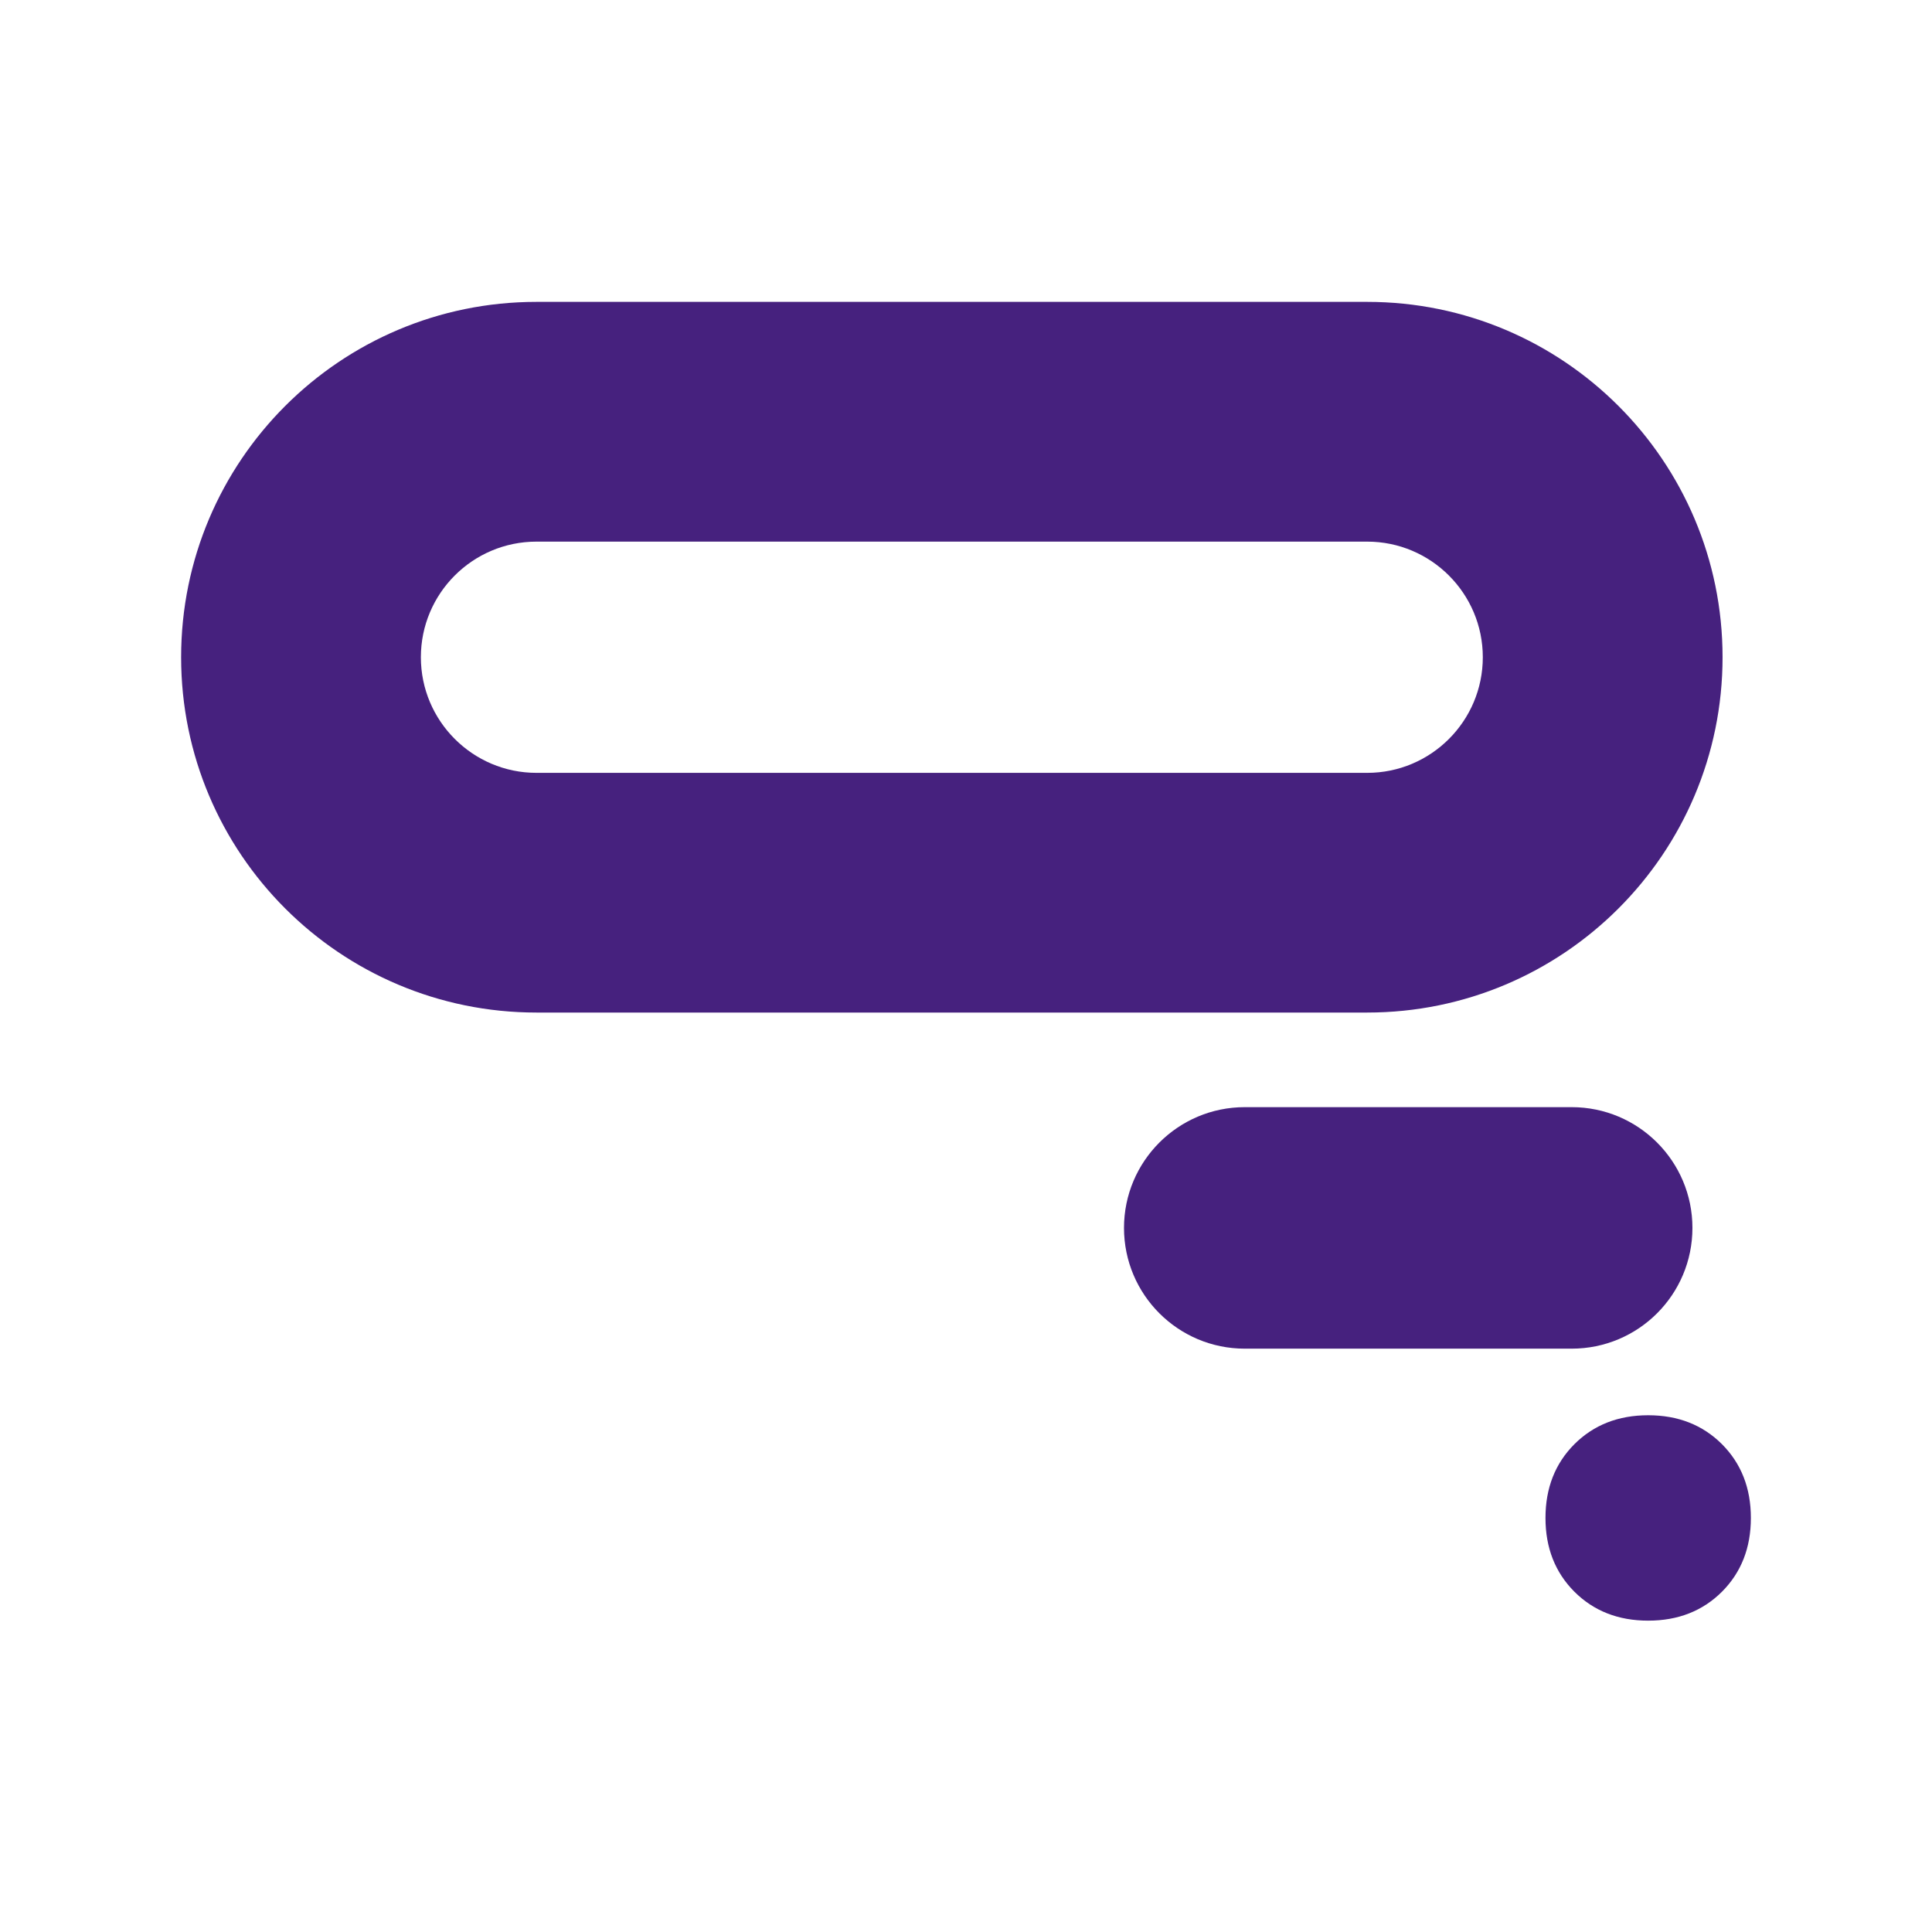 <svg width="32" height="32" viewBox="0 0 32 32" fill="none" xmlns="http://www.w3.org/2000/svg">
<path d="M22.645 8.971C23.701 8.971 24.56 9.829 24.56 10.886C24.56 11.942 23.702 12.801 22.645 12.801H8.886C7.83 12.801 6.971 11.942 6.971 10.886C6.971 9.829 7.829 8.971 8.886 8.971H22.645ZM22.645 5H8.886C5.635 5 3 7.635 3 10.886C3 14.136 5.635 16.771 8.886 16.771H22.645C25.895 16.771 28.531 14.136 28.531 10.886C28.531 7.635 25.895 5 22.645 5Z" fill="#46217E"/>
<path d="M26.032 18.338H20.617C19.513 18.338 18.617 19.234 18.617 20.338C18.617 21.443 19.513 22.338 20.617 22.338H26.032C27.137 22.338 28.032 21.443 28.032 20.338C28.032 19.234 27.137 18.338 26.032 18.338Z" fill="#46217E"/>
<path d="M26.077 26.364C25.758 26.044 25.598 25.637 25.598 25.142C25.598 24.647 25.758 24.24 26.077 23.92C26.397 23.601 26.804 23.441 27.299 23.441C27.794 23.441 28.201 23.601 28.521 23.92C28.84 24.24 29 24.647 29 25.142C29 25.637 28.84 26.044 28.521 26.364C28.201 26.683 27.794 26.843 27.299 26.843C26.804 26.843 26.397 26.683 26.077 26.364Z" fill="#46217E"/>
</svg>
